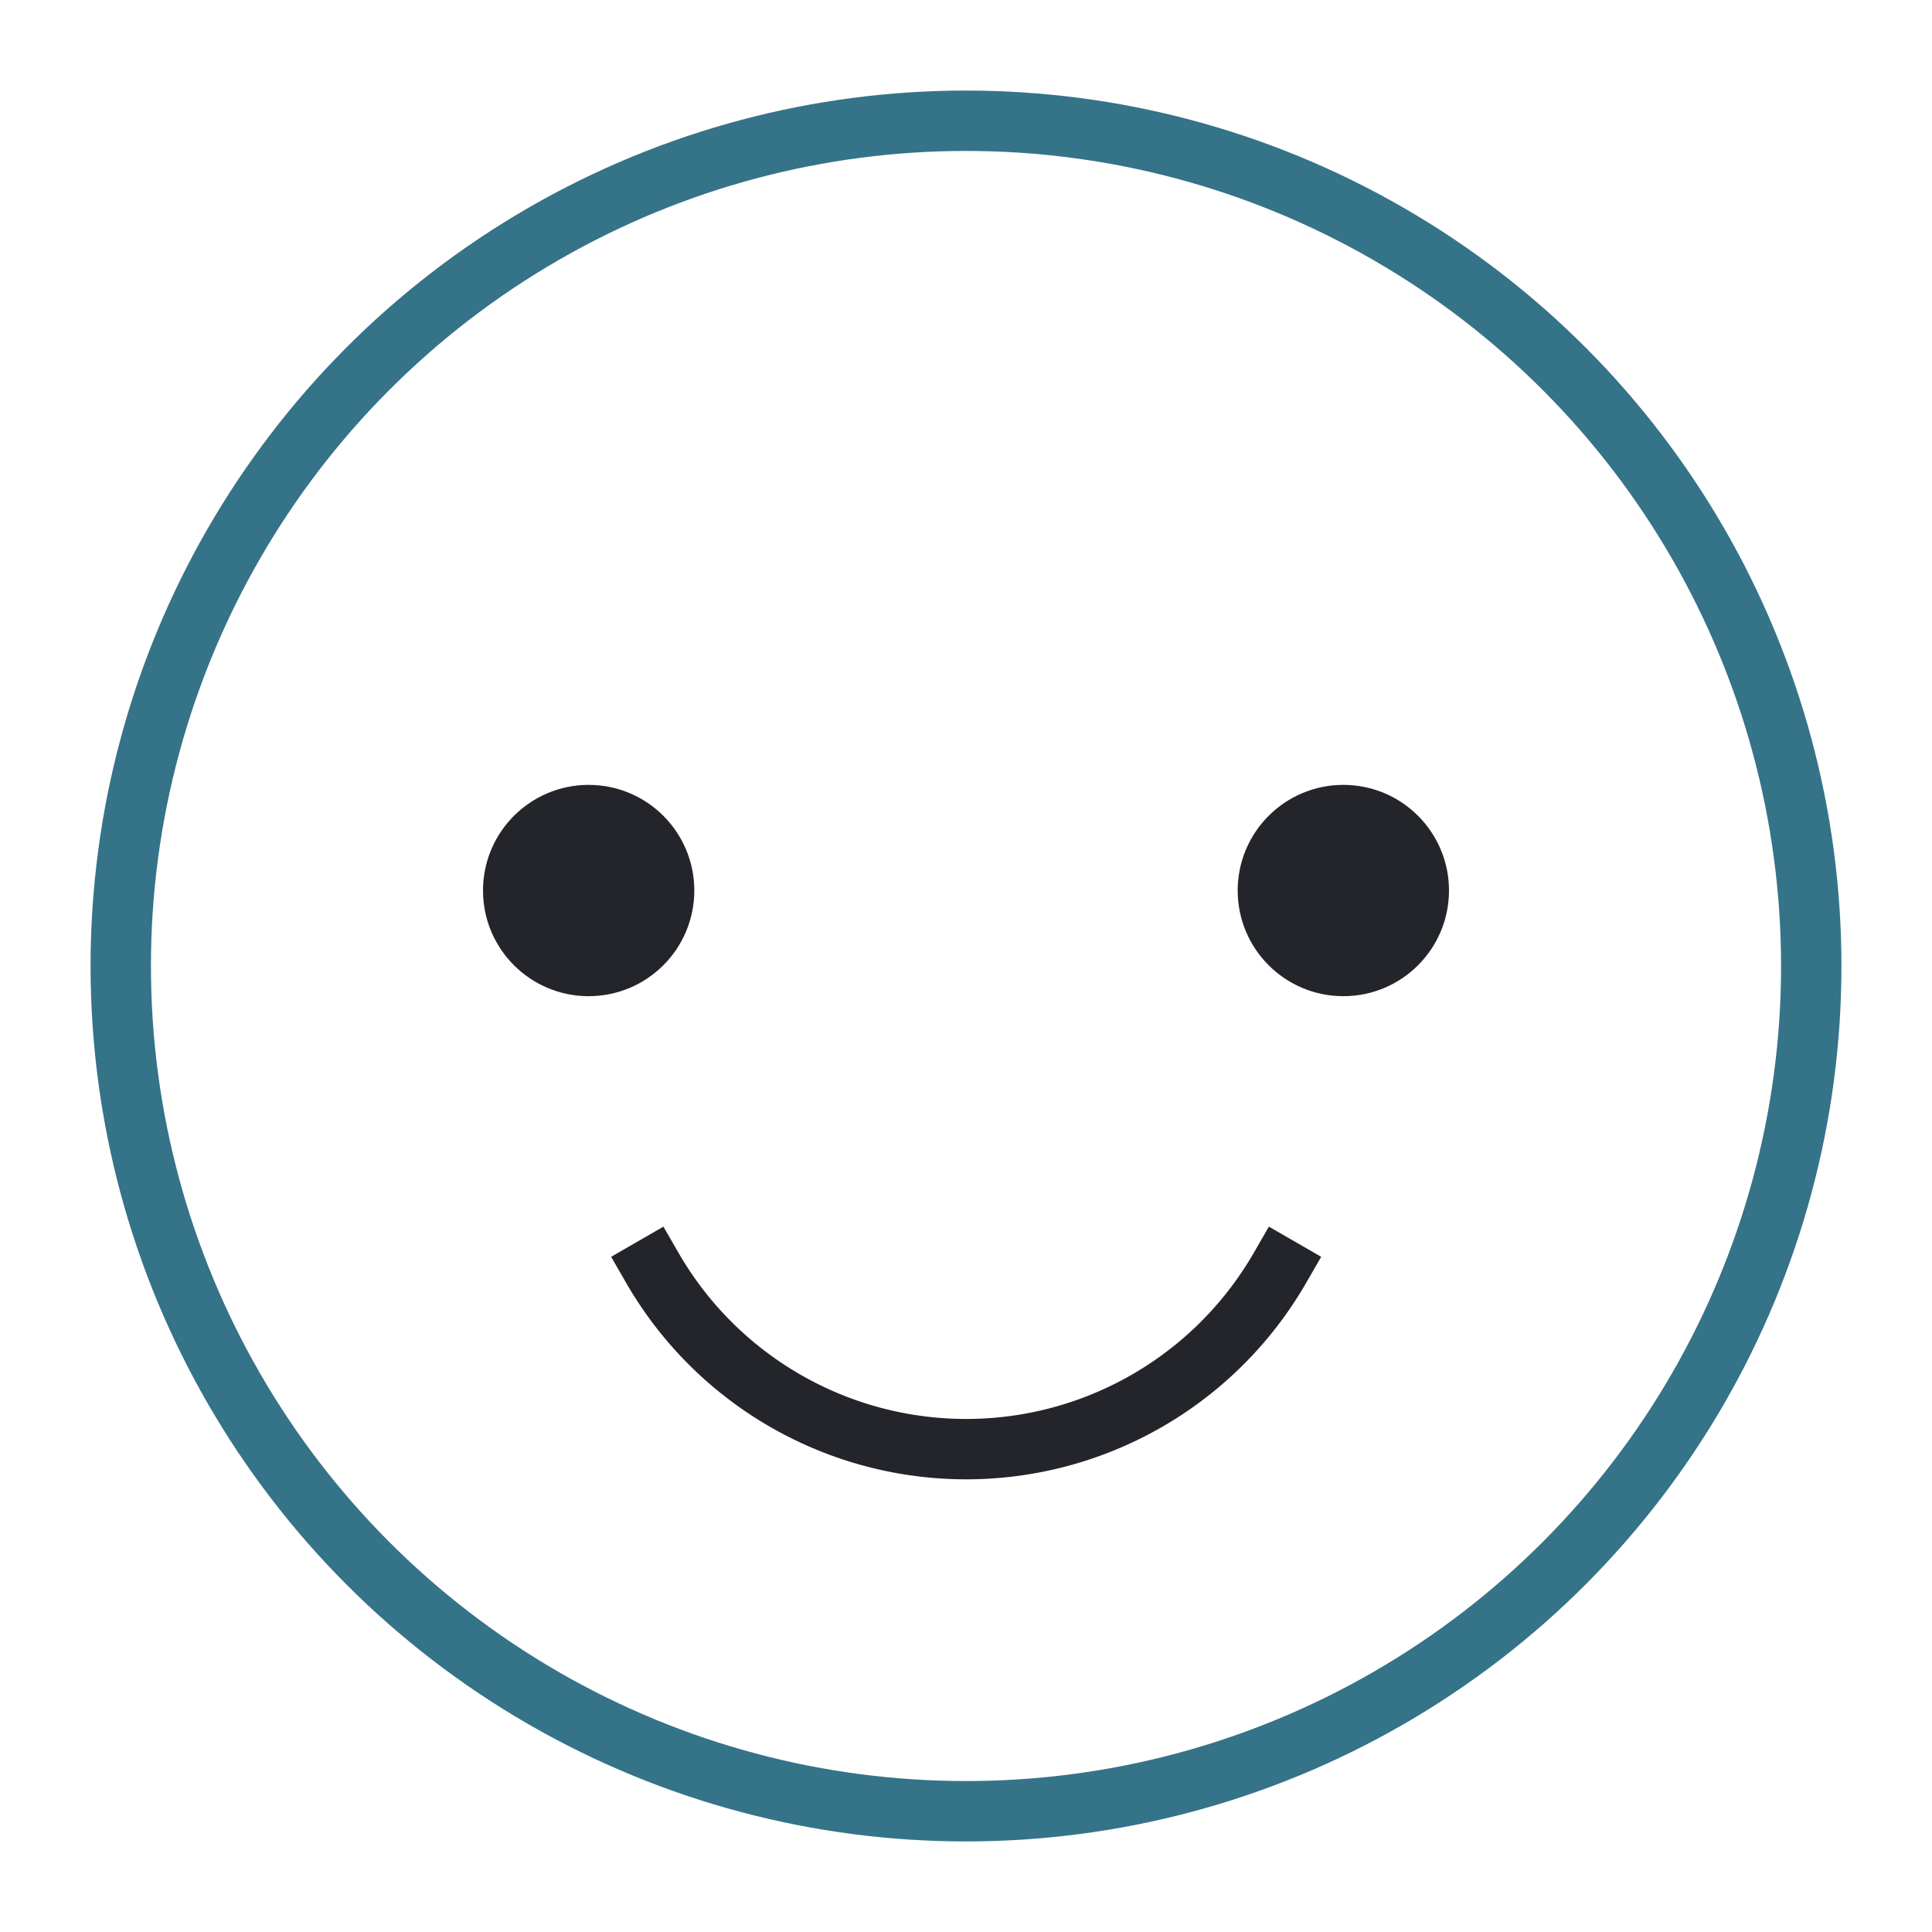 <svg xmlns="http://www.w3.org/2000/svg" viewBox="0 0 64 64" width="64" height="64"><title>smile</title><g class="nc-icon-wrapper" stroke-linecap="square" stroke-linejoin="miter" stroke-width="2" fill="#24252b" stroke="#24252b"><circle data-color="color-2" cx="19.5" cy="29.5" r="2.5" fill="none" stroke-miterlimit="10"/> <circle data-color="color-2" cx="44.5" cy="29.5" r="2.5" fill="none" stroke-miterlimit="10"/> <circle cx="32" cy="32" r="28" fill="none" stroke="#357388" stroke-miterlimit="10"/> <path data-color="color-2" d="M42.4,42a12,12,0,0,1-20.79,0" fill="none" stroke-miterlimit="10"/> <circle data-color="color-2" data-stroke="none" cx="19.5" cy="29.5" r="2.5" stroke="none"/> <circle data-color="color-2" data-stroke="none" cx="44.5" cy="29.5" r="2.5" stroke="none"/></g></svg>